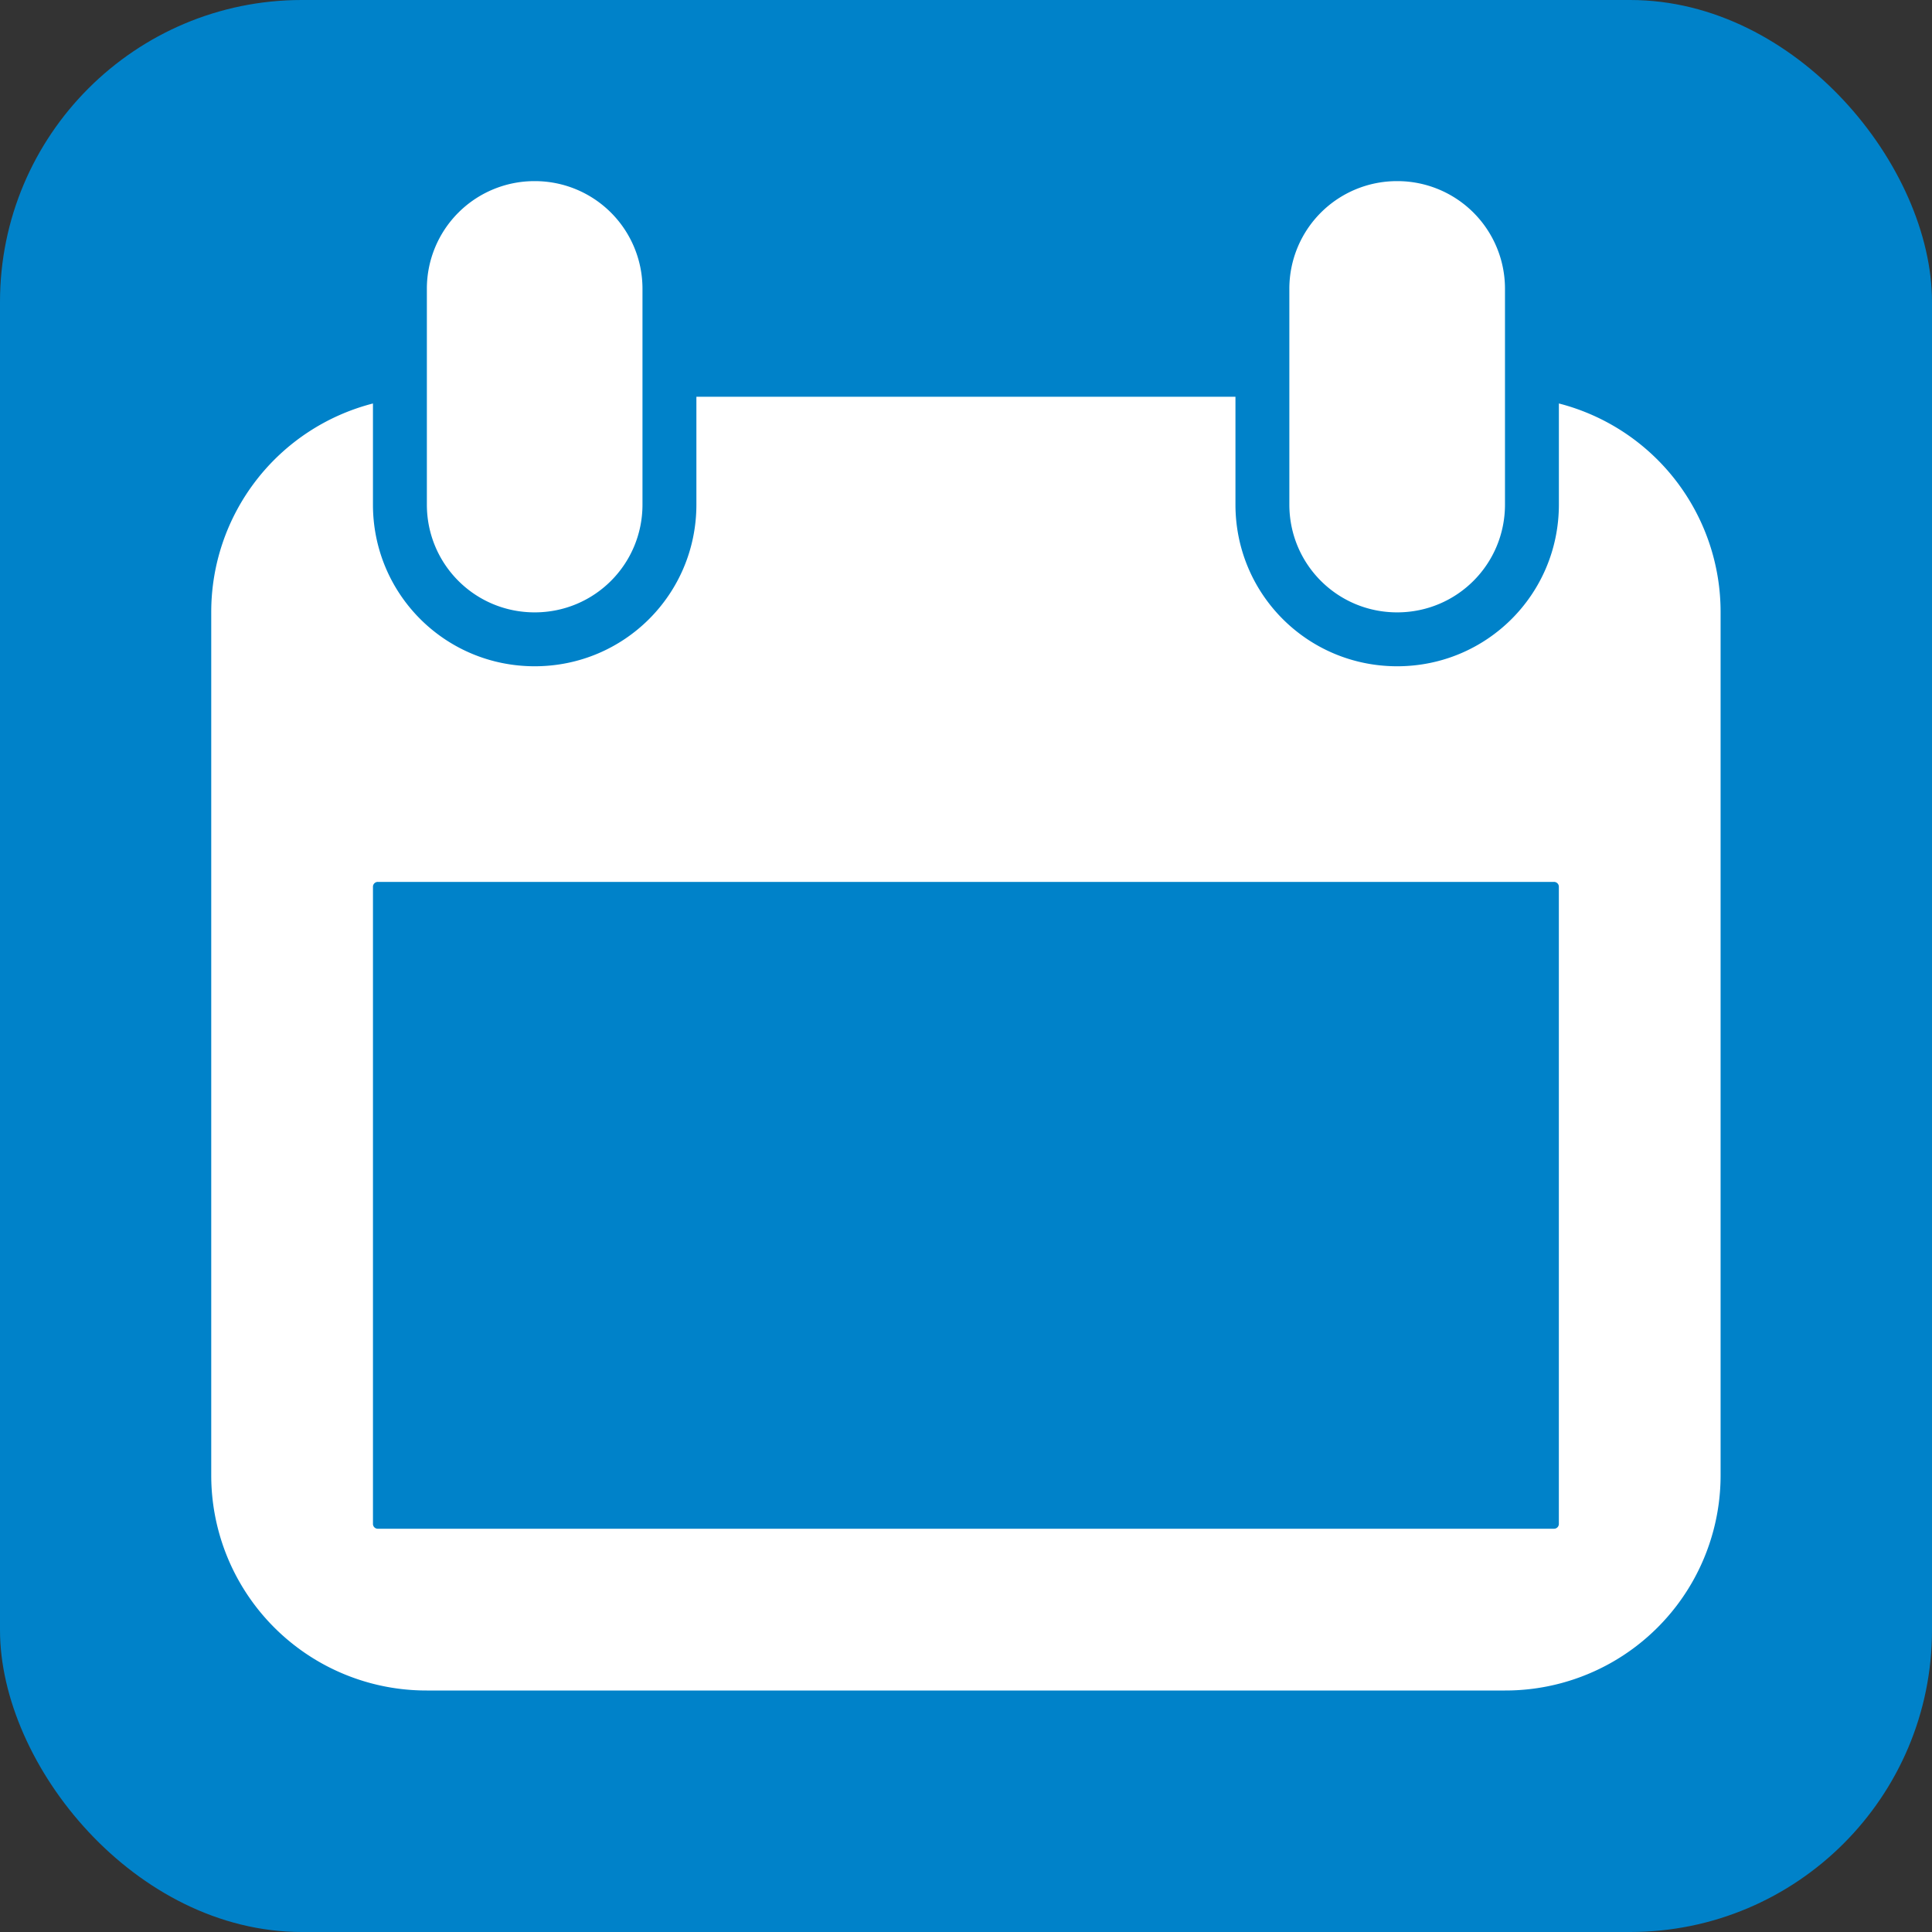 <svg height="128" width="128" xmlns="http://www.w3.org/2000/svg"><rect width="100%" height="100%" fill="#333333" stroke="none"/><rect fill="#0082c9" height="128" rx="20" width="128"/><path d="M35.424 12a7.127 7.127 0 0 0-7.143 7.143v14.285c0 3.957 3.185 7.143 7.143 7.143s7.142-3.186 7.142-7.143V19.143A7.127 7.127 0 0 0 35.424 12zm57.142 0a7.127 7.127 0 0 0-7.143 7.143v14.285c0 3.957 3.186 7.143 7.143 7.143s7.143-3.186 7.143-7.143V19.143A7.127 7.127 0 0 0 92.566 12zM46.138 26.285v7.143c0 5.936-4.779 10.714-10.714 10.714s-10.715-4.778-10.715-10.714v-6.696a14.262 14.262 0 0 0-10.714 13.84v57.141A14.254 14.254 0 0 0 28.281 112h71.428a14.254 14.254 0 0 0 14.285-14.286V40.571a14.261 14.261 0 0 0-10.714-13.84v6.697c0 5.936-4.778 10.714-10.714 10.714s-10.714-4.778-10.714-10.714v-7.143zM25.044 58.428h77.9a.32.32 0 0 1 .334.335v42.185a.32.32 0 0 1-.334.335h-77.9a.32.32 0 0 1-.334-.335V58.763a.32.32 0 0 1 .334-.335z" fill="#fff"/></svg>